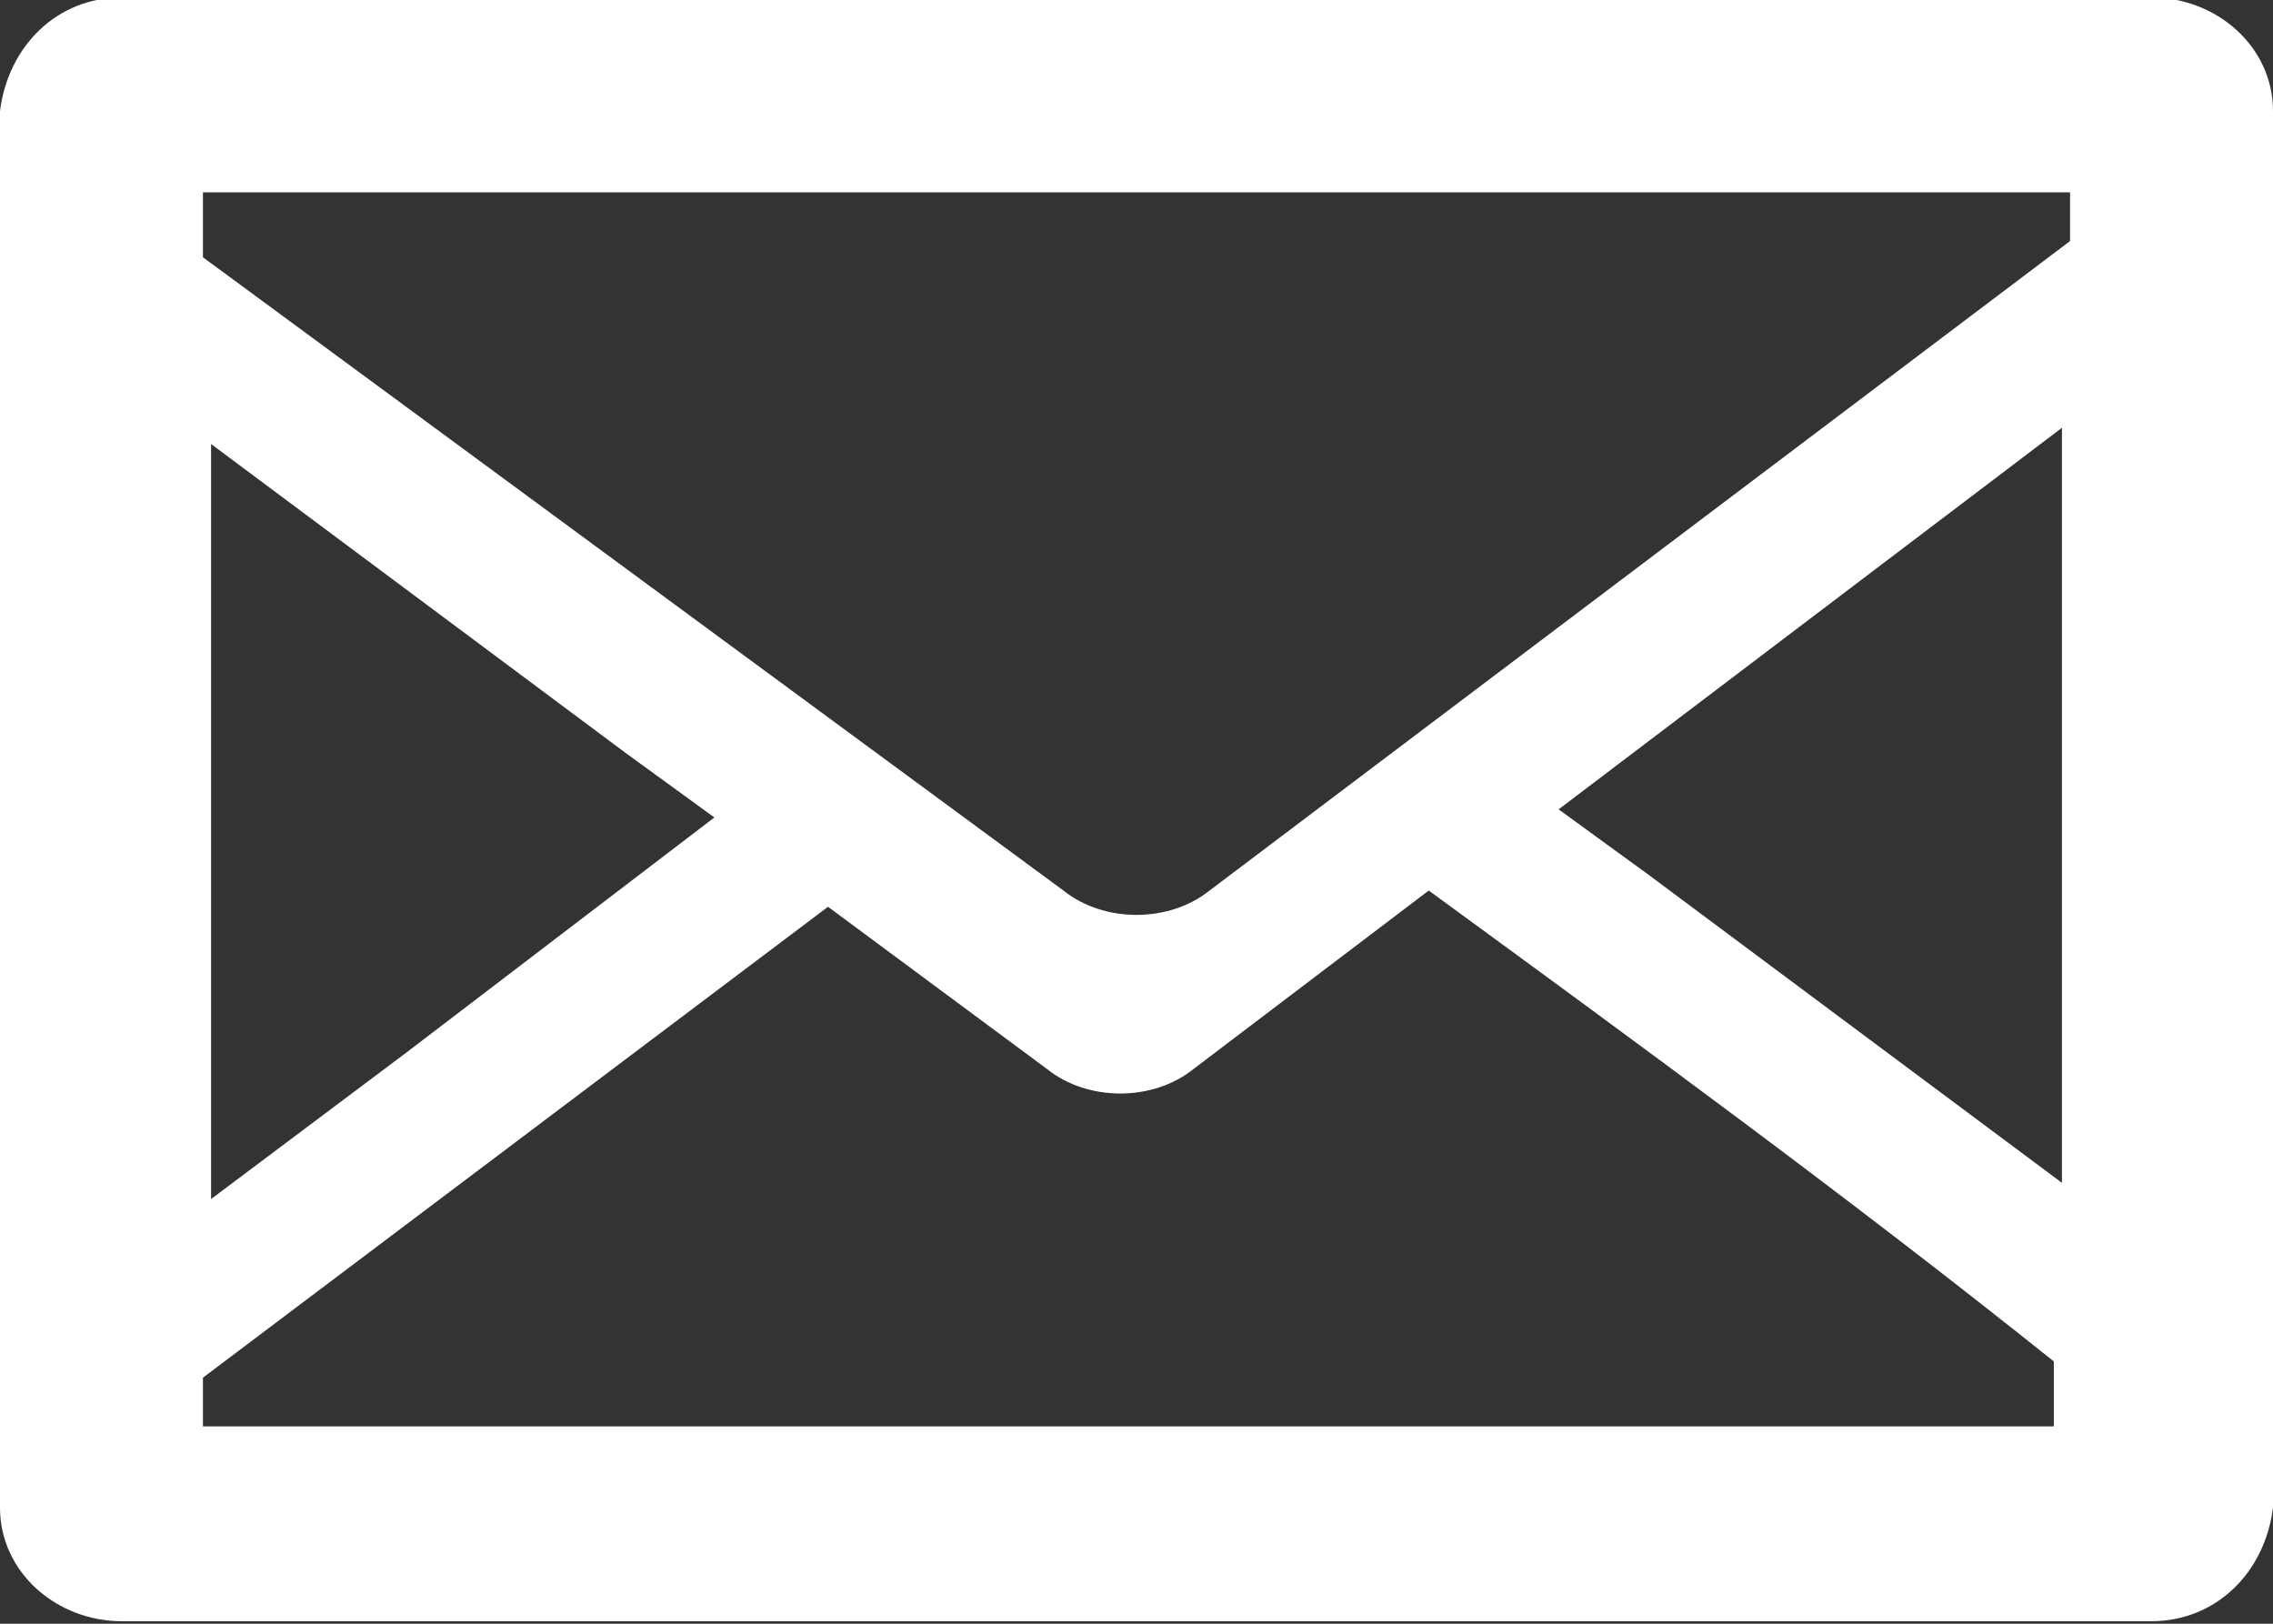 <?xml version="1.0" encoding="utf-8"?>
<!-- Generator: Adobe Illustrator 25.2.0, SVG Export Plug-In . SVG Version: 6.00 Build 0)  -->
<svg version="1.1" id="レイヤー_1" xmlns="http://www.w3.org/2000/svg" xmlns:xlink="http://www.w3.org/1999/xlink" x="0px"
	 y="0px" viewBox="0 0 28 20" style="enable-background:new 0 0 28 20;" xml:space="preserve">
<rect x="0" y="0" width="28" height="20" fill="#333333" stroke="none"/>
<style type="text/css">
	.st0{fill:#FFFFFF;}
</style>
<g id="グループ_24" transform="translate(0 -60.131)">
	<path id="パス_822" class="st0" d="M26.5,60.1h-25c-0.8,0-1.4,0.6-1.5,1.4v17.2c0,0.8,0.7,1.4,1.5,1.4h25c0.8,0,1.4-0.6,1.5-1.4
		V61.5C28,60.7,27.3,60.1,26.5,60.1z M2.5,77.1l7.7-5.8l2.7,2c0.5,0.4,1.3,0.4,1.8,0l2.9-2.2c2.6,1.9,5.2,3.8,7.7,5.8v0.8H2.5V77.1z
		 M25.4,74.7l-5.1-3.8l-1.1-0.8l6.2-4.7v5.7L25.4,74.7z M25.5,62.5v0.6l-10.6,8c-0.5,0.4-1.3,0.4-1.8,0L2.5,63.3v-0.8L25.5,62.5
		L25.5,62.5z M8.8,70.2l-3.8,2.9l-2.4,1.8v-9.3l5.1,3.8L8.8,70.2z"/>
</g>
</svg>
